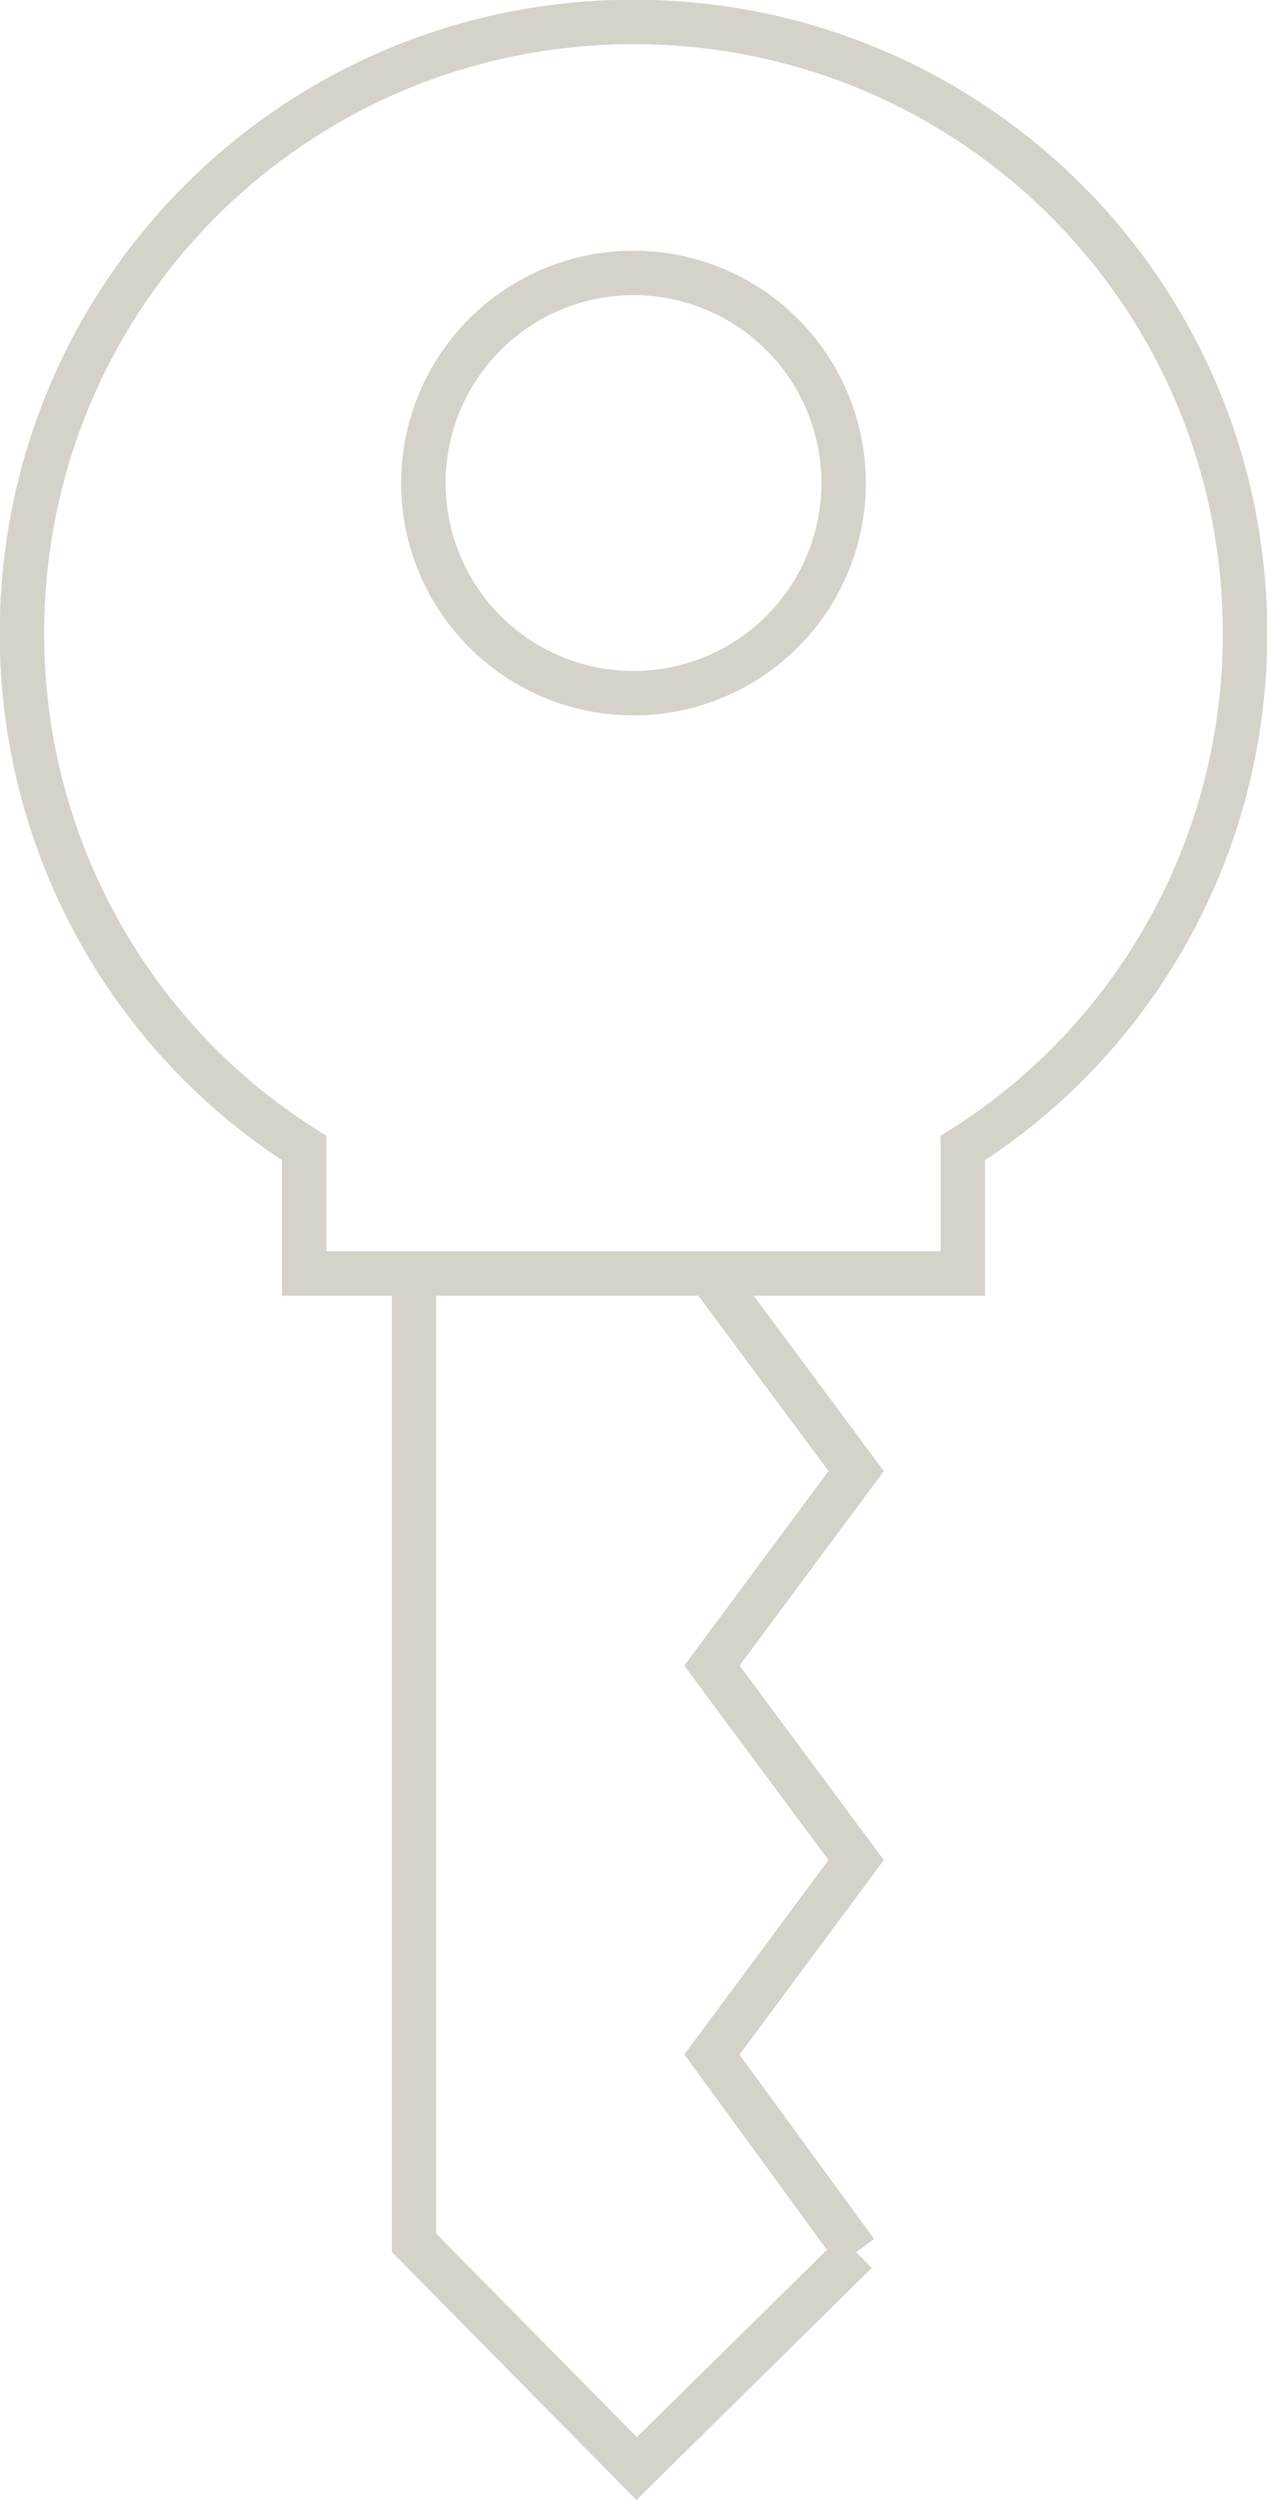 <svg version="1.1" id="Isolation_Mode" xmlns="http://www.w3.org/2000/svg" x="0" y="0" viewBox="0 0 40.4 79.7" style="enable-background:new 0 0 40.4 79.7" xml:space="preserve"><style>.st0{fill:none;stroke:#d5d2c9;stroke-width:1.417;stroke-miterlimit:10}</style><path class="st0" d="M39.7 20.2C39.7 9.4 31 .7 20.2.7S.7 9.4.7 20.2c0 6.9 3.6 13 9 16.4v4h21v-4c5.4-3.4 9-9.5 9-16.4zM13.2 40.7v30.8l7.1 7.2 7-6.9"/><path class="st0" d="m22.7 40.7 4.6 6.2-4.6 6.2 4.6 6.2-4.6 6.2 4.6 6.3M26.9 15.4a6.7 6.7 0 1 0-13.4 0 6.7 6.7 0 0 0 13.4 0z"/></svg>